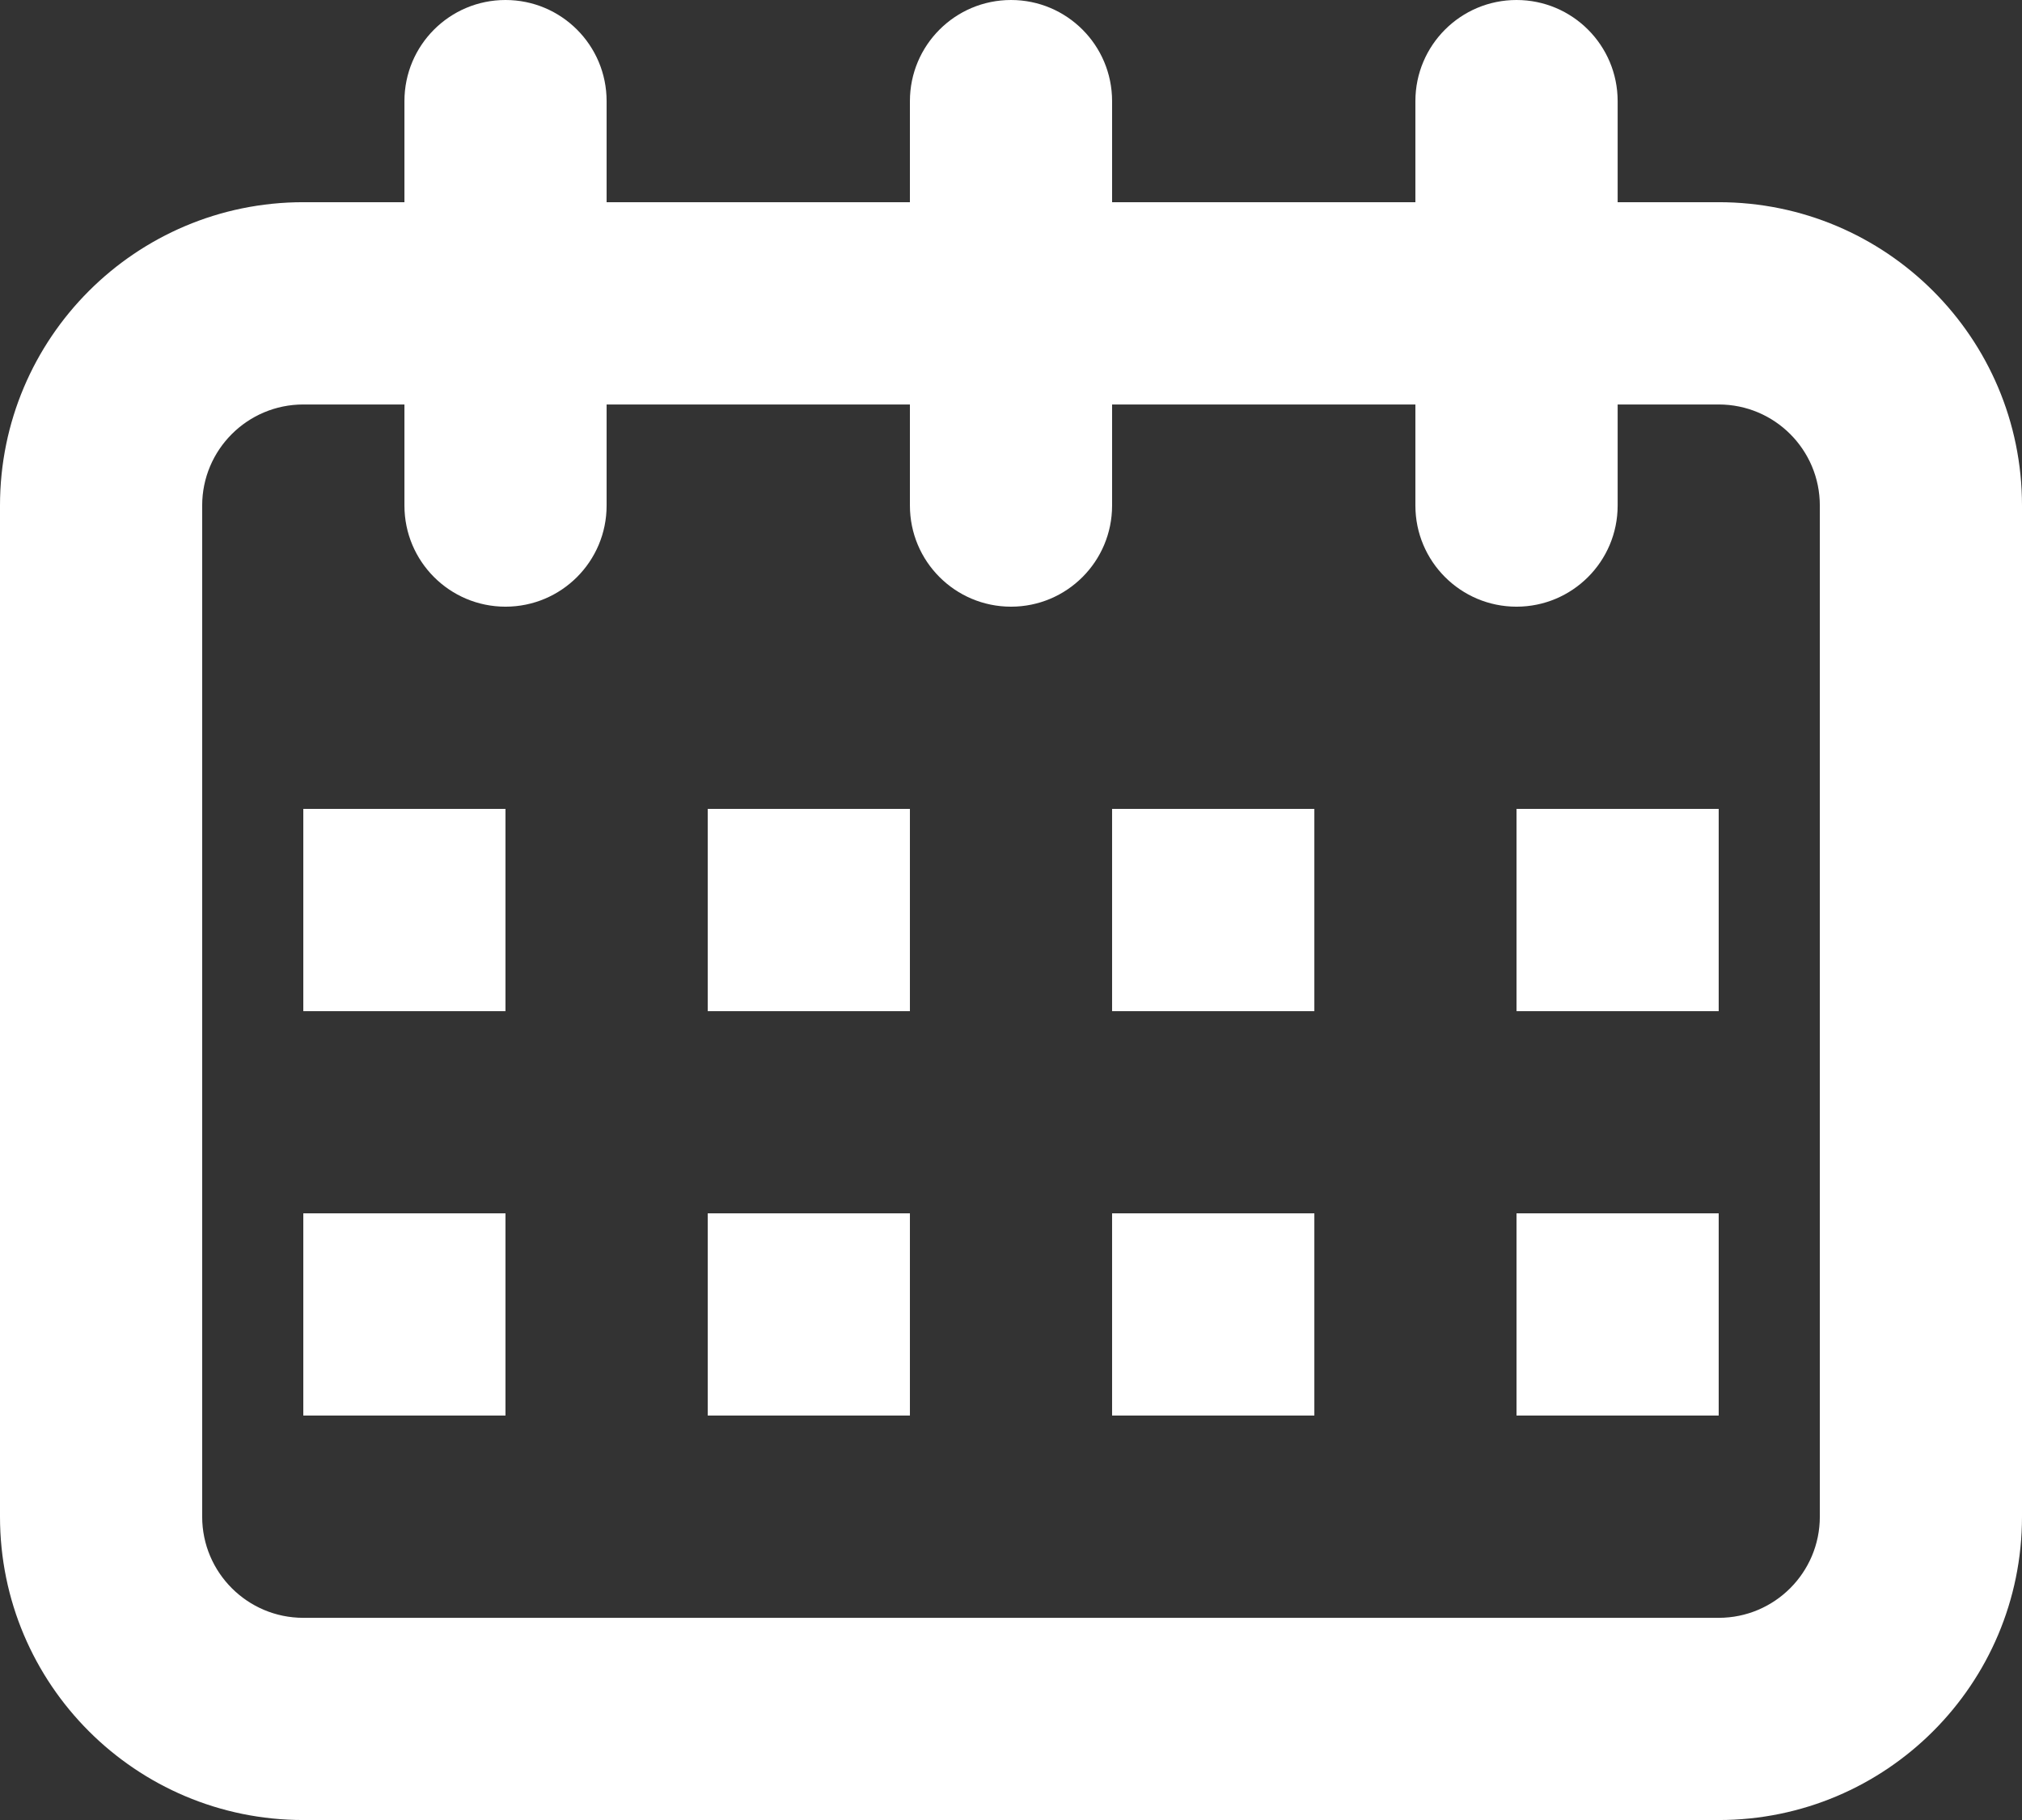 <?xml version="1.0" encoding="utf-8"?>
<svg width="23.333px" height="21px" viewBox="0 0 23.333 21" version="1.1" xmlns:xlink="http://www.w3.org/1999/xlink" xmlns="http://www.w3.org/2000/svg">
  <rect x="0" y="0" width="23.333" height="21" fill="#333333" stroke="none"/>
  <g id="Group">
    <path d="M10.5 2.333L10.5 1.167C10.5 0.522 11.022 1.18362e-16 11.667 0C12.311 -1.18362e-16 12.833 0.522 12.833 1.167L12.833 2.333L16.333 2.333L16.333 1.167C16.333 0.522 16.856 1.18362e-16 17.5 0C18.144 -1.18362e-16 18.667 0.522 18.667 1.167L18.667 2.333L19.833 2.333C21.766 2.333 23.333 3.9 23.333 5.833L23.333 17.5C23.333 19.433 21.766 21 19.833 21L3.5 21C1.567 21 2.36724e-16 19.433 0 17.5L0 5.833C-2.36724e-16 3.9 1.567 2.333 3.5 2.333L4.667 2.333L4.667 1.167C4.667 0.522 5.189 1.18362e-16 5.833 0C6.478 -1.18362e-16 7 0.522 7 1.167L7 2.333L10.5 2.333ZM10.5 4.667L7 4.667L7 5.833C7 6.478 6.478 7 5.833 7C5.189 7 4.667 6.478 4.667 5.833L4.667 4.667L3.5 4.667C2.856 4.667 2.333 5.189 2.333 5.833L2.333 17.5C2.333 18.144 2.856 18.667 3.5 18.667L19.833 18.667C20.478 18.667 21 18.144 21 17.5L21 5.833C21 5.189 20.478 4.667 19.833 4.667L18.667 4.667L18.667 5.833C18.667 6.478 18.144 7 17.5 7C16.856 7 16.333 6.478 16.333 5.833L16.333 4.667L12.833 4.667L12.833 5.833C12.833 6.478 12.311 7 11.667 7C11.022 7 10.5 6.478 10.5 5.833L10.5 4.667ZM3.5 9.333L5.833 9.333L5.833 11.667L3.5 11.667L3.5 9.333ZM3.5 14L5.833 14L5.833 16.333L3.5 16.333L3.5 14ZM17.5 14L19.833 14L19.833 16.333L17.5 16.333L17.5 14ZM17.5 9.333L19.833 9.333L19.833 11.667L17.5 11.667L17.5 9.333ZM8.167 9.333L10.5 9.333L10.5 11.667L8.167 11.667L8.167 9.333ZM12.833 9.333L15.167 9.333L15.167 11.667L12.833 11.667L12.833 9.333ZM12.833 14L15.167 14L15.167 16.333L12.833 16.333L12.833 14ZM8.167 14L10.5 14L10.5 16.333L8.167 16.333L8.167 14Z" id="Shape" fill="#FFFFFF" stroke="none" />
  </g>
</svg>